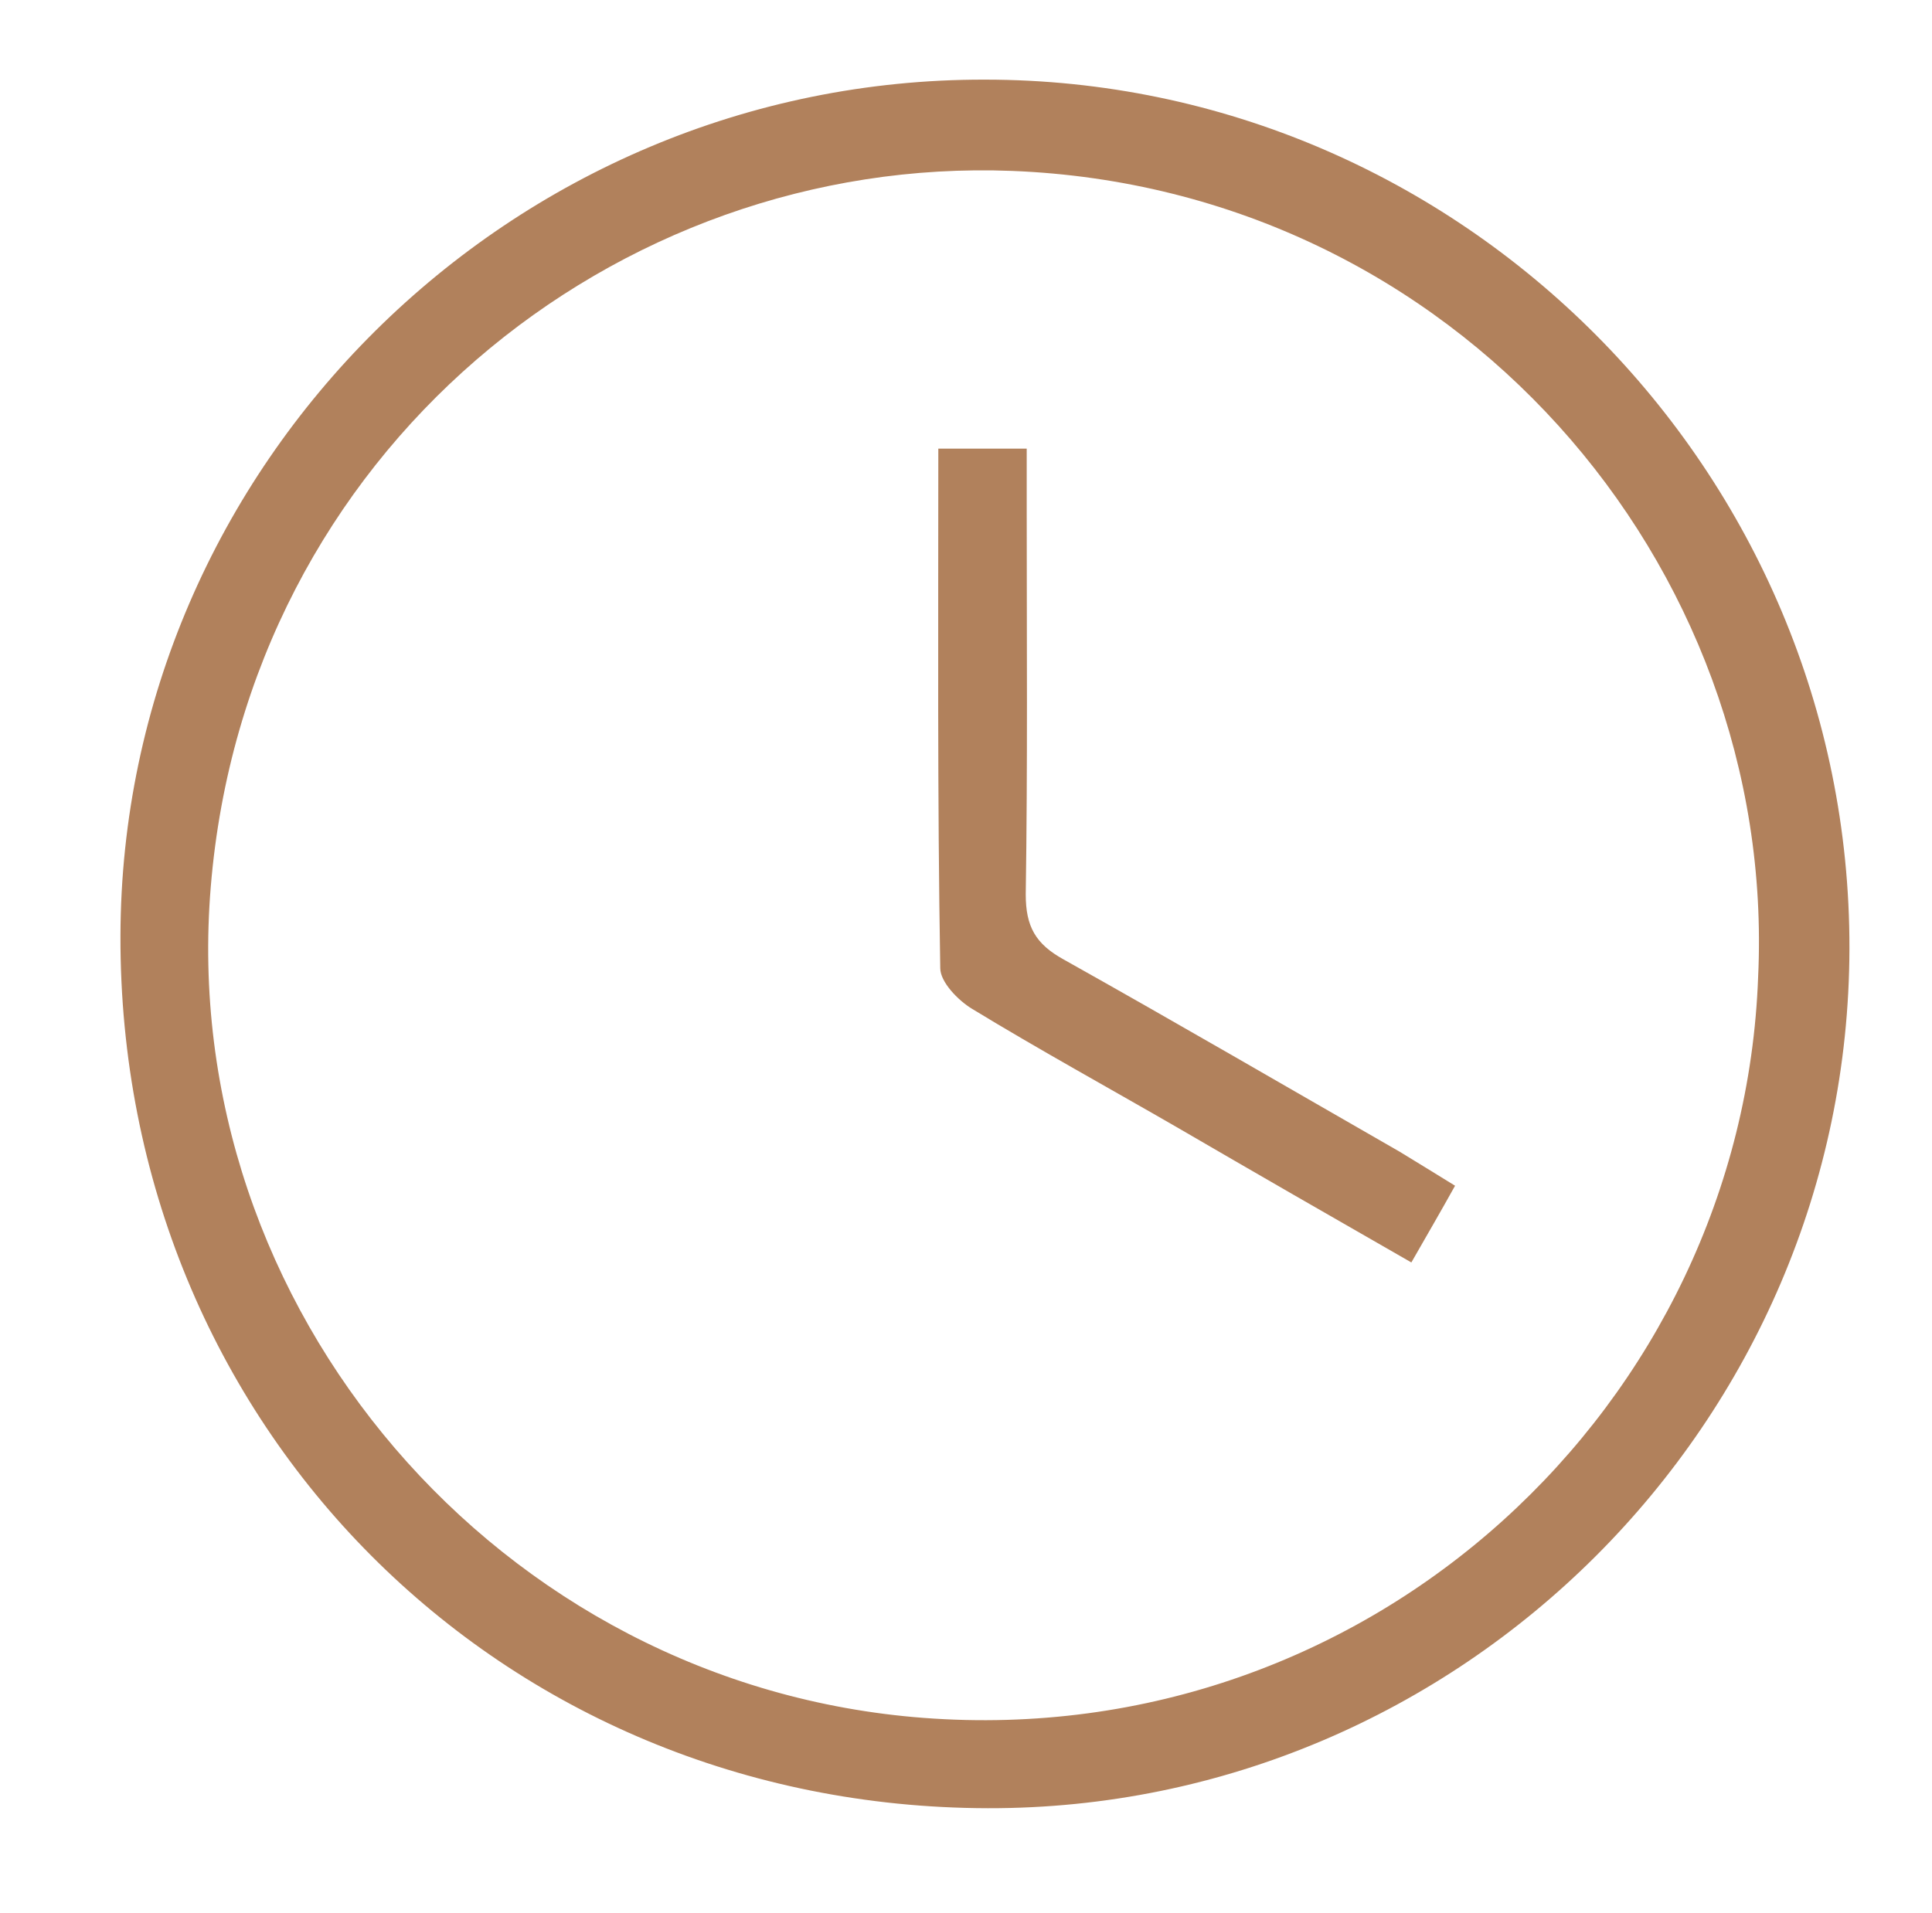 <?xml version="1.0" encoding="utf-8"?>
<!-- Generator: Adobe Illustrator 24.1.2, SVG Export Plug-In . SVG Version: 6.00 Build 0)  -->
<svg version="1.1" id="Vrstva_1" xmlns="http://www.w3.org/2000/svg" xmlns:xlink="http://www.w3.org/1999/xlink" x="0px" y="0px"
	 viewBox="0 0 198.9 197" style="enable-background:new 0 0 198.9 197;" xml:space="preserve">
<style type="text/css">
	.st0{fill:#B1815C;}
</style>
<g>
	<path class="st0" d="M101.7,186.2c-50.2-0.1-89.4-39.4-89.3-89.8c0.1-48.5,40.2-88.3,89-88.2c49,0,89.1,40.3,89,89.5
		C190.3,146.4,150.4,186.3,101.7,186.2z M181,100.6c2-42.5-31.2-81.2-76.8-83C63.4,16,25.4,46.5,21.7,91.3
		c-3.6,43.4,29.7,82.3,73.4,85.6C141.2,180.4,179.4,144.6,181,100.6z"/>
	<path class="st0" d="M96.6,46.2c3.2,0,5.8,0,9.1,0c0,2.2,0,4.3,0,6.4c0,13.2,0.1,26.3-0.1,39.5c0,3.3,1,5.1,3.9,6.7
		c11.6,6.5,23.1,13.2,34.6,19.8c1.8,1.1,3.6,2.2,5.7,3.5c-1.5,2.7-2.9,5.1-4.5,7.9c-8.2-4.7-16.2-9.3-24.1-13.9
		c-7.1-4.1-14.2-8-21.1-12.2c-1.5-0.9-3.3-2.8-3.3-4.2C96.5,82.1,96.6,64.4,96.6,46.2z"/>
</g>
</svg>
